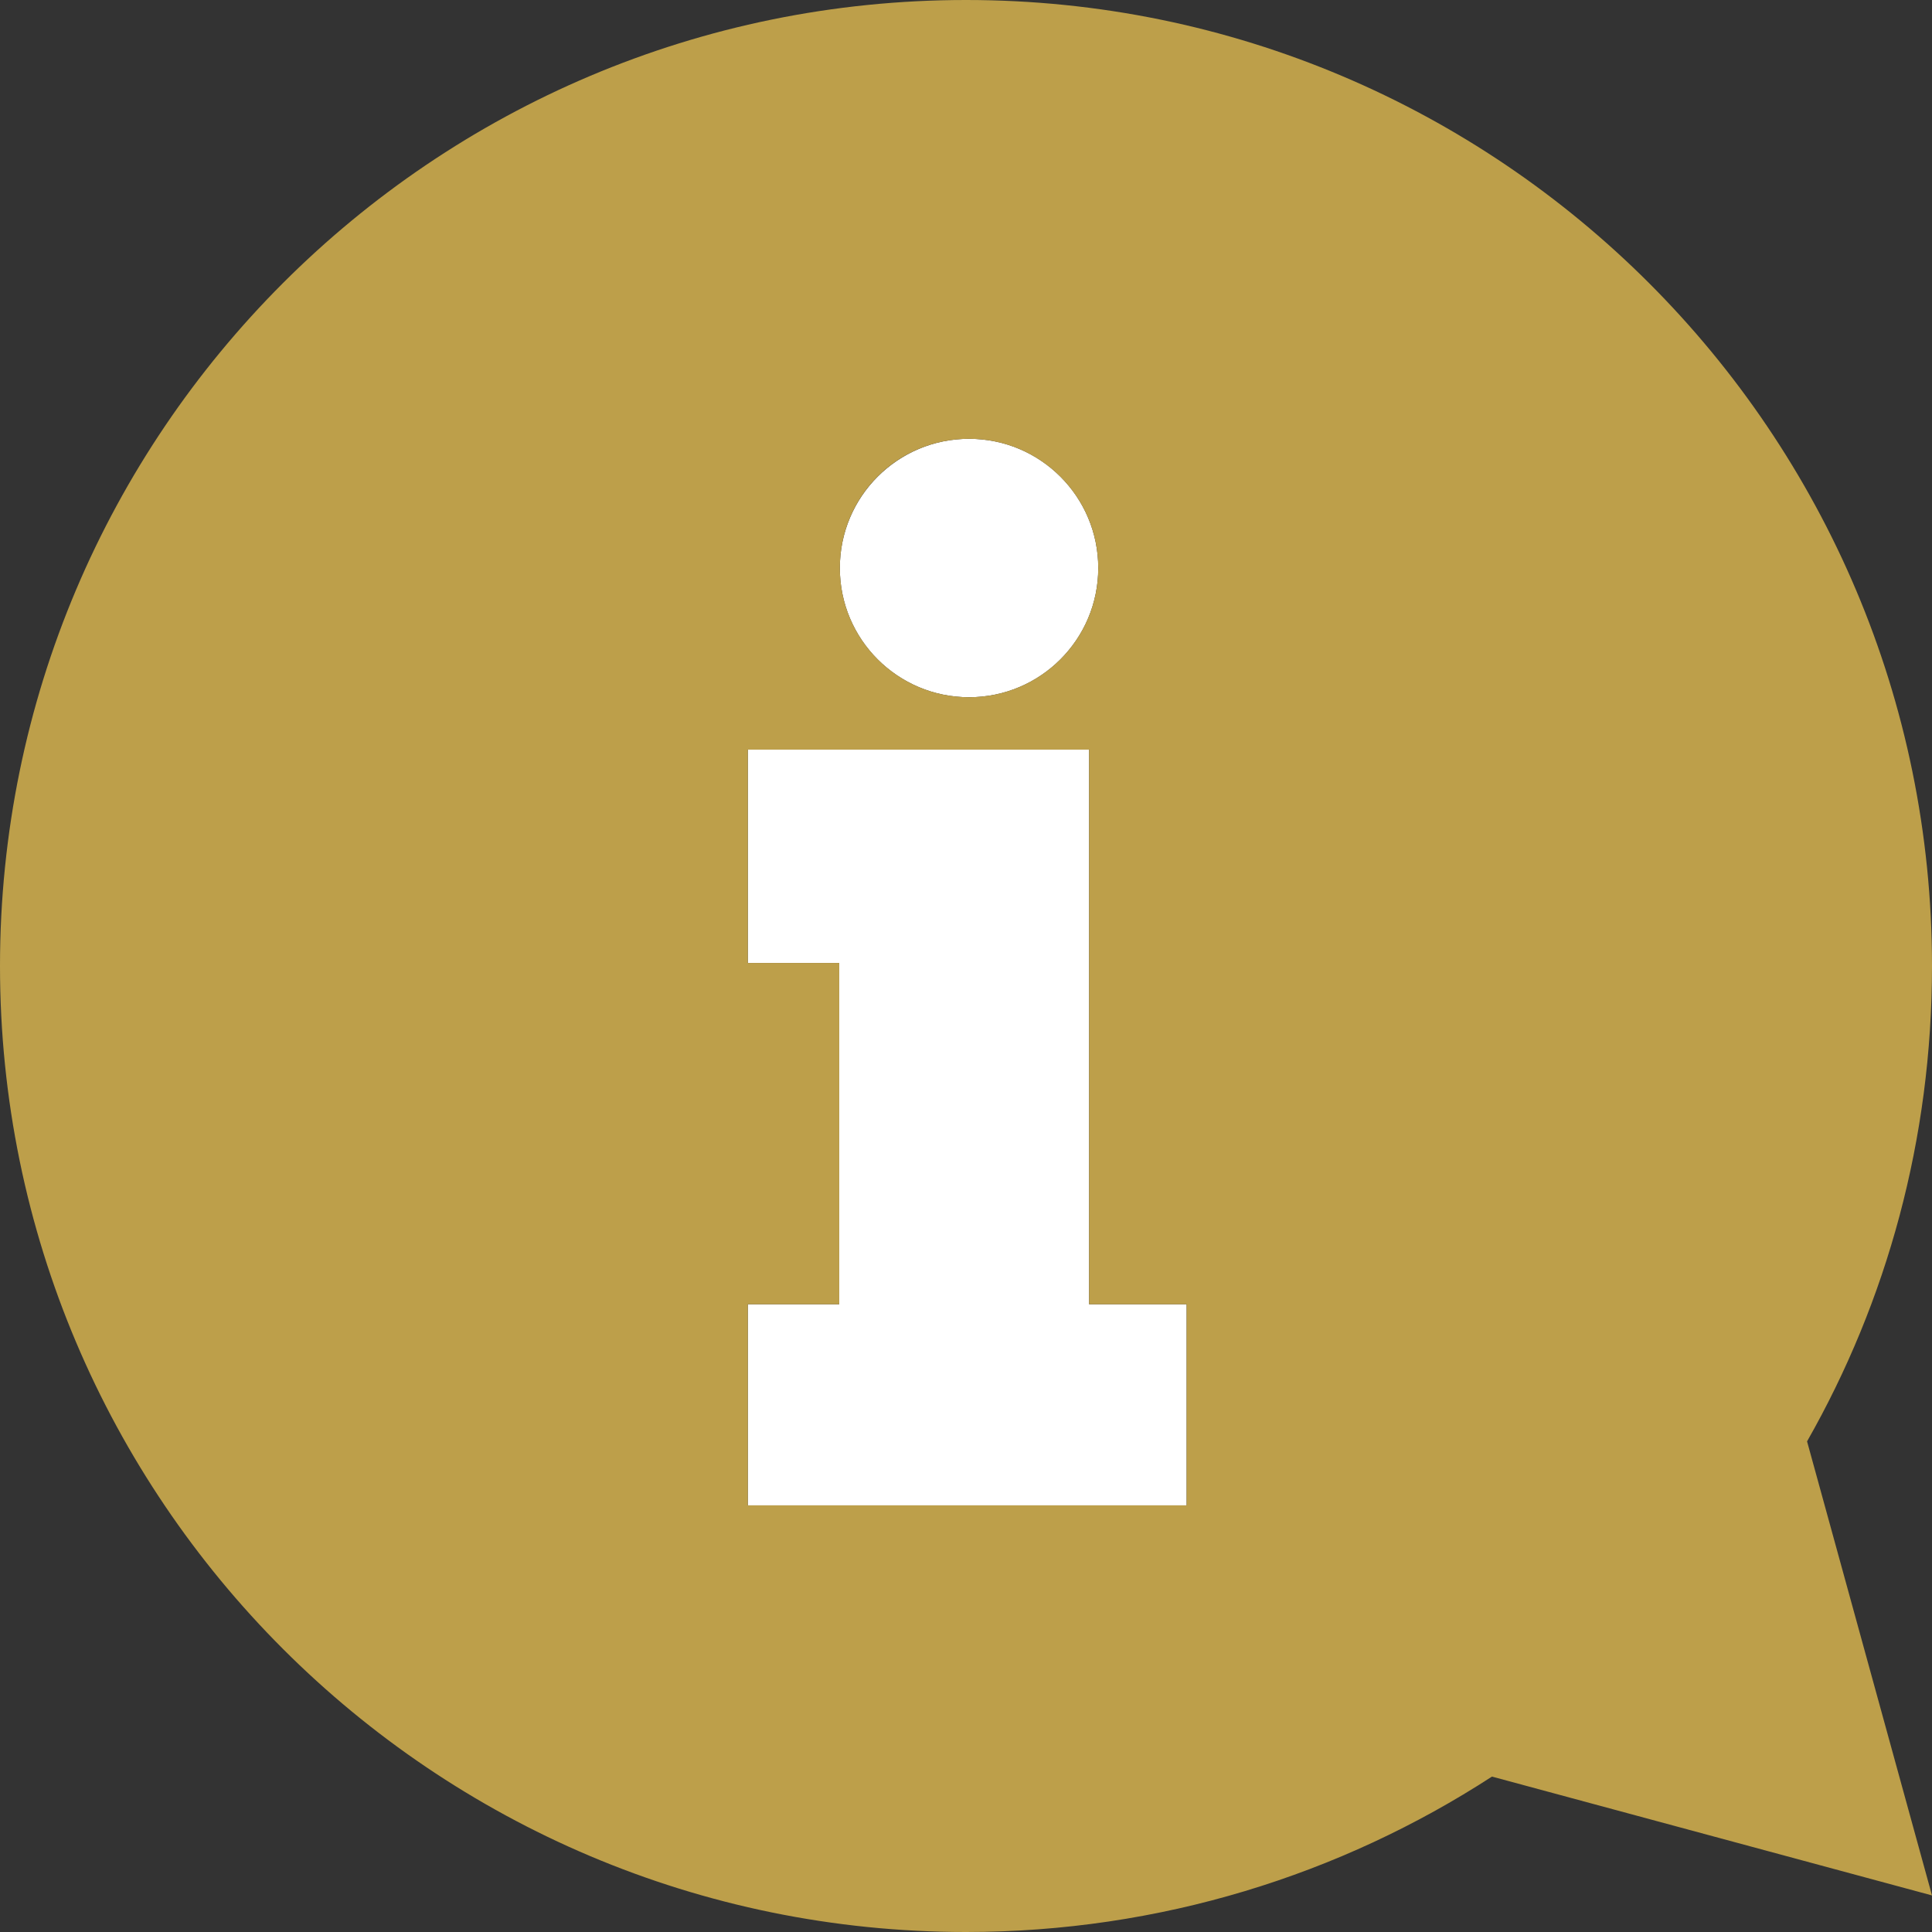 <?xml version="1.0" encoding="utf-8"?>
<!-- Generator: Adobe Illustrator 28.0.0, SVG Export Plug-In . SVG Version: 6.00 Build 0)  -->
<svg version="1.1" id="Calque_1" xmlns="http://www.w3.org/2000/svg" xmlns:xlink="http://www.w3.org/1999/xlink" x="0px" y="0px"
	 viewBox="0 0 317 317" style="enable-background:new 0 0 317 317;" xml:space="preserve">
<rect x="0" y="0" width="317" height="317" fill="#333333" stroke="none"/>
<style type="text/css">
	.st0{fill:#FFFFFF;}
	.st1{fill:#BD9F4A;}
</style>
<circle class="st0" cx="159" cy="93.2" r="21.2"/>
<polygon class="st0" points="178.7,158 178.7,123 137.7,123 122.7,123 122.7,158 137.7,158 137.7,214 122.7,214 122.7,247 
	194.7,247 194.7,214 178.7,214 "/>
<path class="st1" d="M317,158.5C317,71,246,0,158.5,0S0,71,0,158.5S71,317,158.5,317c31.8,0,61.5-9.4,86.3-25.5L317,311l-20.5-74.5
	C309.6,213.5,317,186.9,317,158.5z M194.7,247h-72v-33h15v-56h-15v-35h15h41v35v56h16V247z M159,72c11.7,0,21.2,9.5,21.2,21.2
	s-9.5,21.2-21.2,21.2s-21.2-9.5-21.2-21.2S147.2,72,159,72z"/>
</svg>

